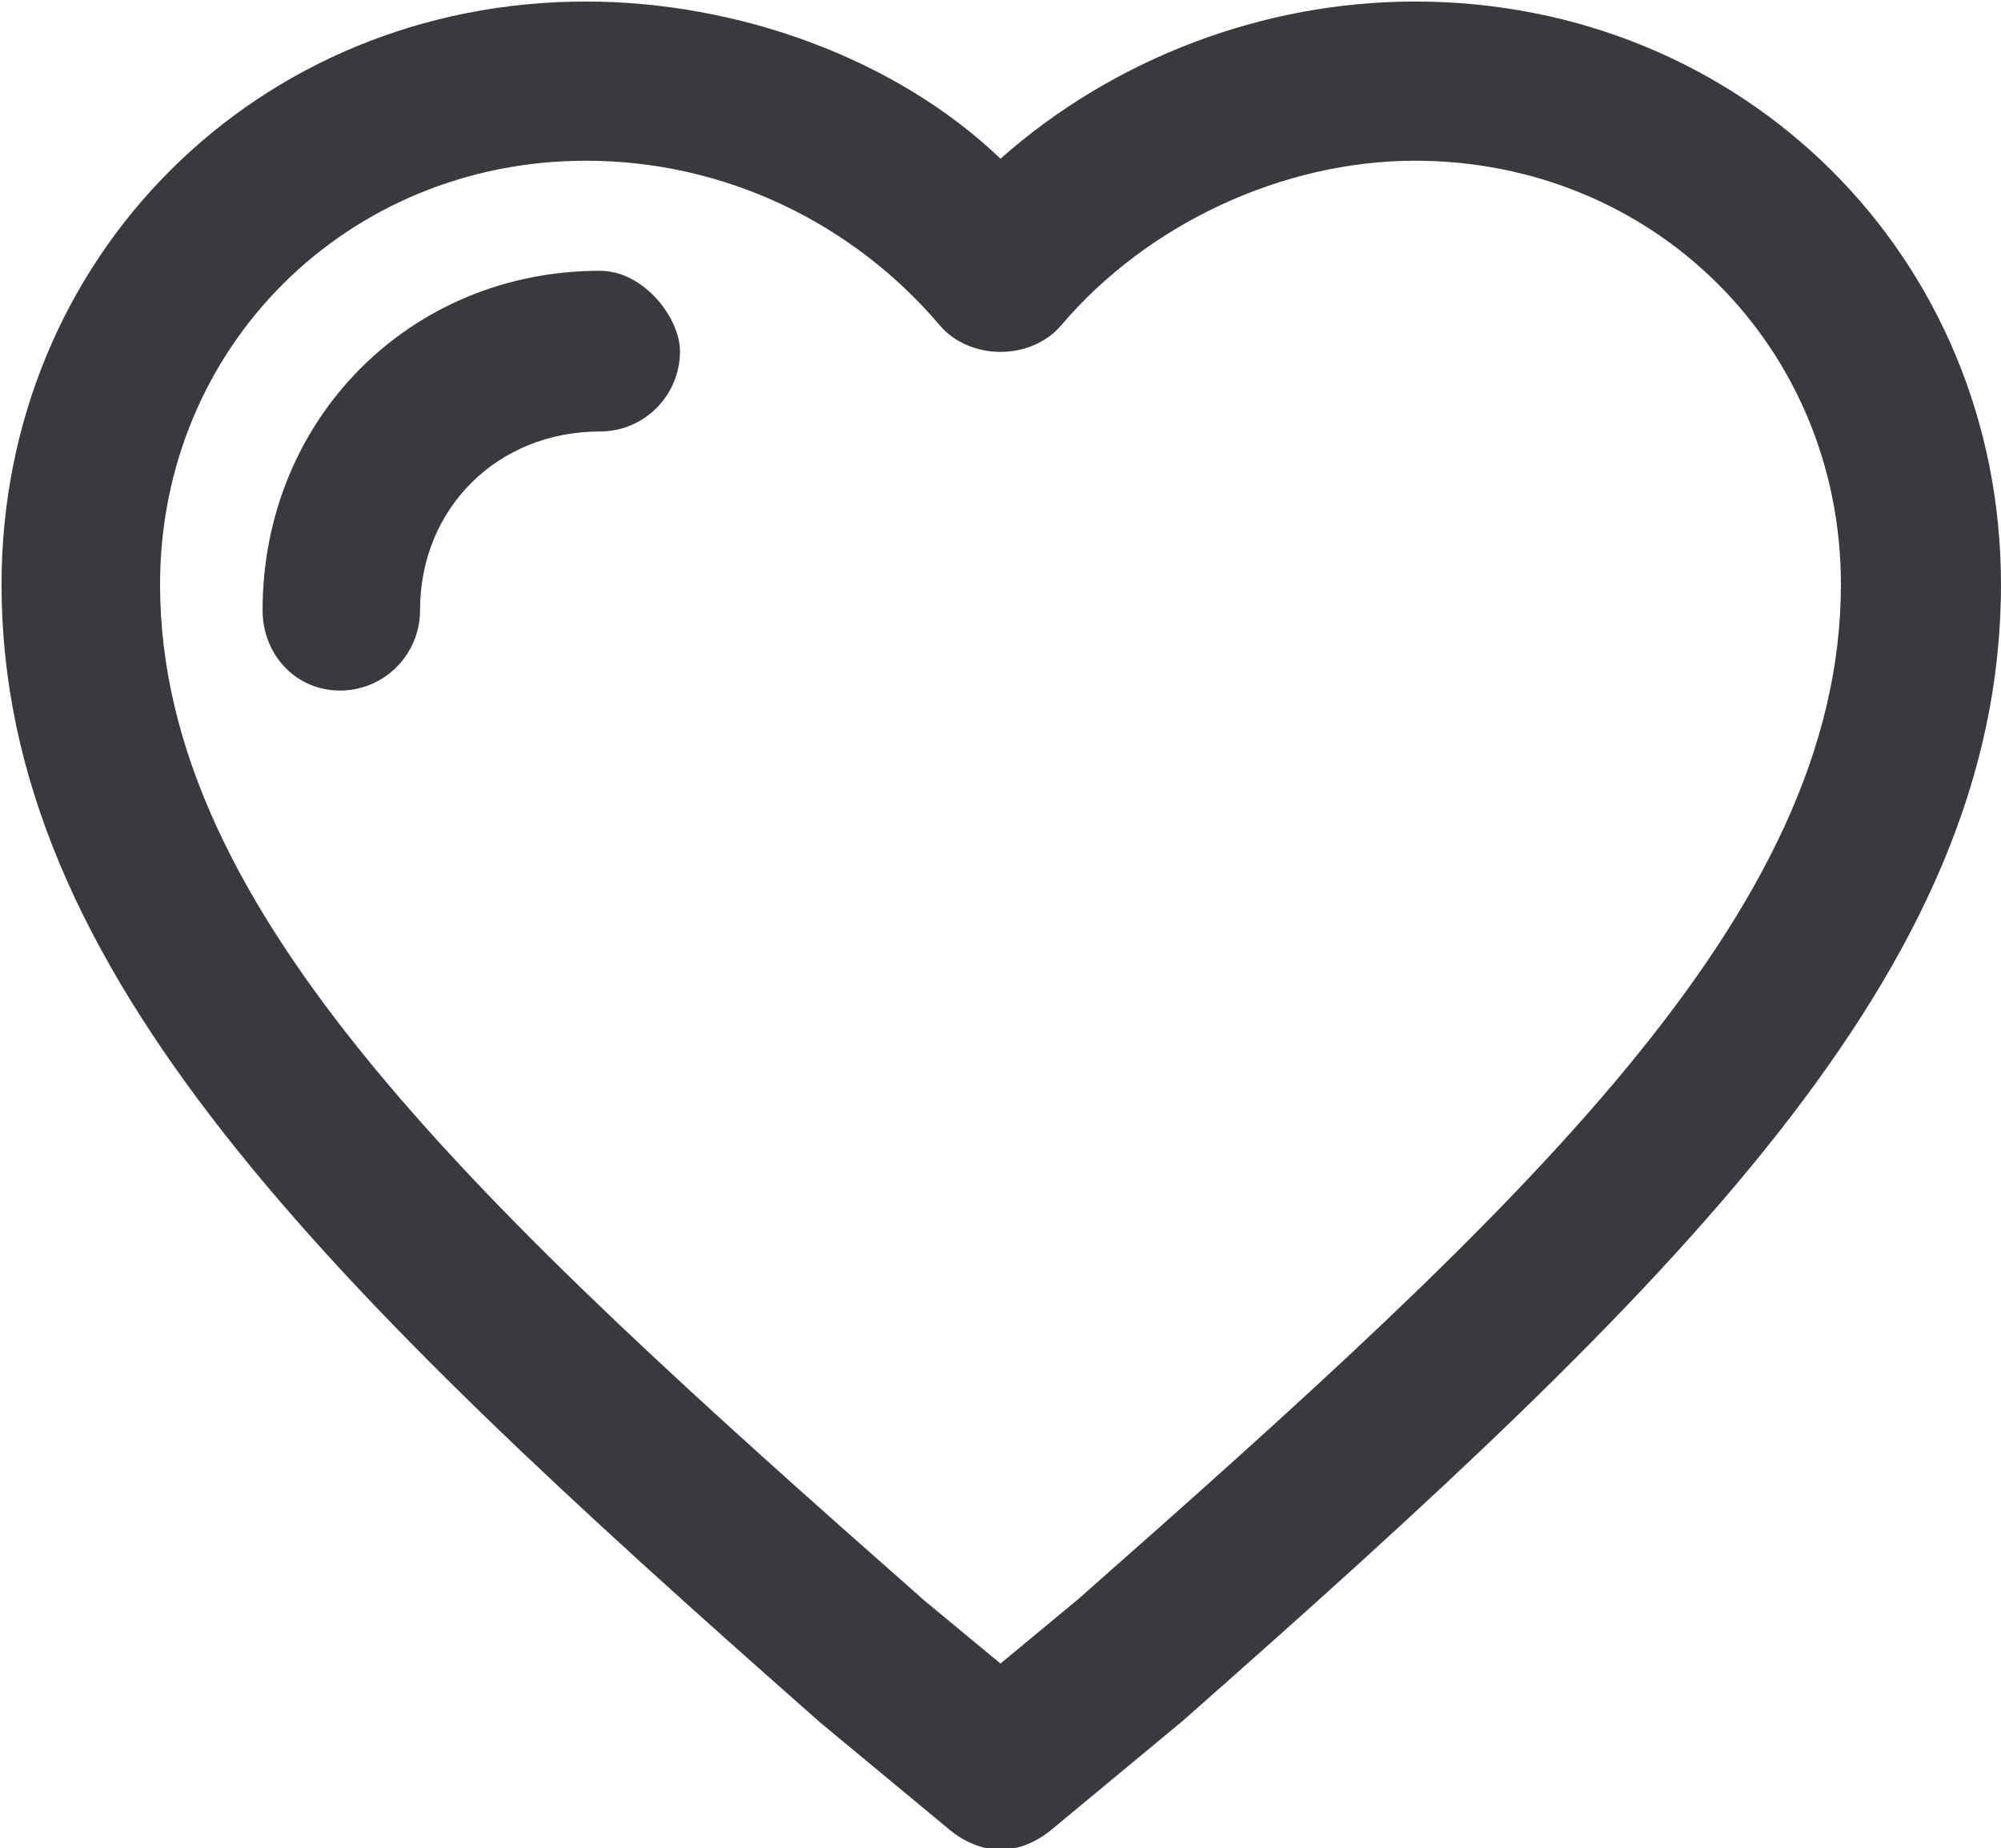 <svg 
 xmlns="http://www.w3.org/2000/svg"
 xmlns:xlink="http://www.w3.org/1999/xlink"
 width="131px" height="121px">
<path fill-rule="evenodd"  fill="rgb(56, 58, 62)"
 d="M77.401,112.693 L68.835,119.796 C67.869,120.599 66.681,121.1 65.499,121.1 C64.317,121.1 63.130,120.599 62.163,119.796 L53.720,112.795 C21.220,84.155 0.1,63.560 0.1,38.272 C0.1,16.811 16.855,0.1 38.367,0.1 C48.274,0.1 58.63,3.808 65.499,10.391 C72.934,3.808 82.723,0.1 92.631,0.1 C114.143,0.1 130.999,16.811 130.999,38.272 C130.999,63.554 109.778,84.153 77.401,112.693 ZM92.631,10.523 C83.993,10.523 75.124,14.644 69.485,21.286 C67.500,23.623 63.499,23.623 61.512,21.286 C55.873,14.644 47.5,10.523 38.367,10.523 C22.729,10.523 10.479,22.710 10.479,38.272 C10.479,59.79 31.213,78.966 60.514,104.788 L65.499,108.916 L70.605,104.684 C99.779,78.964 120.519,59.79 120.519,38.272 C120.519,22.710 108.268,10.523 92.631,10.523 ZM39.279,28.250 C32.565,28.250 27.499,33.282 27.499,39.953 C27.499,42.858 25.155,45.212 22.259,45.212 C19.362,45.212 17.19,42.858 17.19,39.953 C17.19,27.494 26.798,17.729 39.279,17.729 C42.174,17.729 44.518,20.85 44.518,22.992 C44.518,25.894 42.174,28.250 39.279,28.250 Z"/>
</svg>
